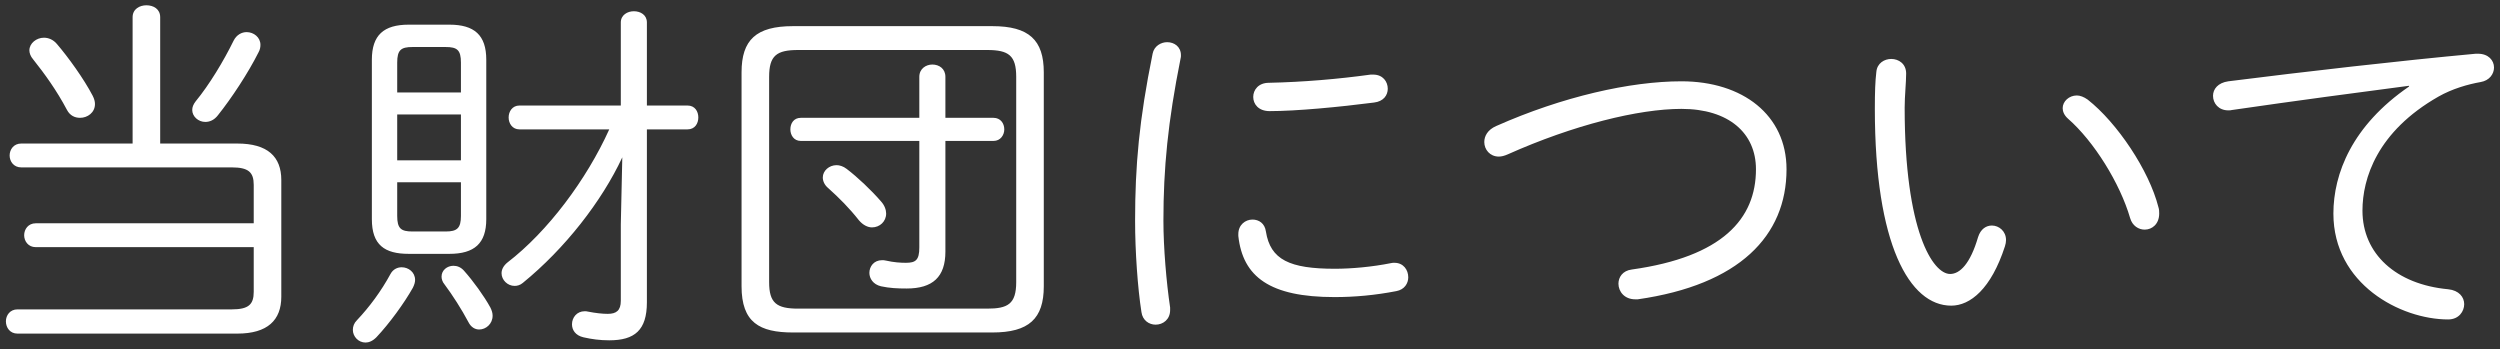 <svg width="322" height="45" viewBox="0 0 322 45" fill="none" xmlns="http://www.w3.org/2000/svg">
<rect x="0" y="0" width="322" height="45" fill="#333333" stroke="none"/>
<path d="M32.68 31.832H4.6C3.64 31.832 3.112 31.064 3.112 30.296C3.112 29.528 3.64 28.76 4.6 28.76H32.68V23.816C32.68 22.184 32.008 21.56 29.848 21.56H2.728C1.768 21.56 1.24 20.792 1.24 20.024C1.24 19.256 1.768 18.488 2.728 18.488H17.08V2.216C17.08 1.16 17.992 0.68 18.856 0.68C19.768 0.68 20.632 1.16 20.632 2.216V18.488H30.568C34.456 18.488 36.232 20.168 36.232 23.192V38.216C36.232 41.24 34.456 42.968 30.568 42.968H2.248C1.288 42.968 0.76 42.2 0.76 41.384C0.76 40.616 1.288 39.848 2.248 39.848H29.848C32.008 39.848 32.68 39.224 32.68 37.592V31.832ZM30.088 5.24C30.472 4.472 31.144 4.136 31.768 4.136C32.68 4.136 33.544 4.808 33.544 5.768C33.544 6.056 33.496 6.392 33.304 6.728C31.96 9.416 29.8 12.68 28.072 14.84C27.592 15.464 27.016 15.704 26.44 15.704C25.528 15.704 24.76 14.984 24.76 14.168C24.76 13.784 24.904 13.448 25.192 13.064C26.968 10.904 28.792 7.88 30.088 5.24ZM7.336 5.672C8.776 7.352 10.792 10.136 11.944 12.344C12.136 12.728 12.232 13.064 12.232 13.4C12.232 14.504 11.272 15.176 10.312 15.176C9.64 15.176 9.016 14.888 8.632 14.168C7.288 11.624 5.752 9.512 4.264 7.64C3.928 7.256 3.784 6.824 3.784 6.488C3.784 5.576 4.696 4.856 5.656 4.856C6.232 4.856 6.856 5.096 7.336 5.672ZM57.88 32.696H52.648C49.528 32.696 47.896 31.544 47.896 28.232V7.688C47.896 4.52 49.432 3.176 52.648 3.176H57.88C61.096 3.176 62.632 4.52 62.632 7.688V28.232C62.632 31.352 61.096 32.696 57.88 32.696ZM53.128 29.816H57.4C58.888 29.816 59.368 29.384 59.368 27.8V23.48H51.16V27.8C51.16 29.432 51.64 29.816 53.128 29.816ZM51.16 14.744V20.648H59.368V14.744H51.16ZM59.368 11.912V8.072C59.368 6.44 58.888 6.056 57.4 6.056H53.128C51.64 6.056 51.16 6.44 51.16 8.072V11.912H59.368ZM79.96 13.592V2.888C79.96 1.928 80.824 1.448 81.64 1.448C82.504 1.448 83.32 1.928 83.32 2.888V13.592H88.552C89.512 13.592 89.944 14.36 89.944 15.128C89.944 15.896 89.512 16.664 88.552 16.664H83.32V38.936C83.32 42.536 81.736 43.832 78.472 43.832C77.272 43.832 76.216 43.688 75.16 43.448C74.104 43.208 73.672 42.488 73.672 41.768C73.672 40.904 74.296 40.088 75.304 40.088C75.4 40.088 75.592 40.088 75.736 40.136C76.696 40.328 77.608 40.424 78.28 40.424C79.384 40.424 79.96 39.992 79.96 38.744V28.904L80.152 20.264C77.512 25.928 72.76 32.024 67.336 36.44C67 36.728 66.616 36.824 66.28 36.824C65.368 36.824 64.6 36.056 64.6 35.192C64.6 34.712 64.84 34.232 65.368 33.8C70.552 29.816 75.544 23.144 78.472 16.664H66.904C65.992 16.664 65.512 15.896 65.512 15.128C65.512 14.36 65.992 13.592 66.904 13.592H79.96ZM50.296 35.288C50.632 34.664 51.208 34.424 51.736 34.424C52.6 34.424 53.464 35.048 53.464 36.056C53.464 36.344 53.368 36.68 53.176 37.064C52.072 39.032 50.152 41.672 48.472 43.448C47.992 43.928 47.512 44.12 47.08 44.12C46.168 44.12 45.448 43.352 45.448 42.488C45.448 42.056 45.592 41.624 45.976 41.24C47.608 39.512 49.096 37.496 50.296 35.288ZM59.752 34.856C60.952 36.2 62.344 38.12 63.16 39.608C63.352 39.992 63.448 40.328 63.448 40.664C63.448 41.72 62.584 42.44 61.72 42.44C61.192 42.44 60.664 42.152 60.328 41.48C59.464 39.848 58.264 37.976 57.256 36.632C56.968 36.296 56.872 35.912 56.872 35.624C56.872 34.808 57.592 34.232 58.408 34.232C58.888 34.232 59.368 34.424 59.752 34.856ZM118.408 18.152H103.144C102.232 18.152 101.8 17.384 101.8 16.664C101.8 15.896 102.232 15.176 103.144 15.176H118.408V9.896C118.408 8.84 119.272 8.312 120.088 8.312C120.952 8.312 121.768 8.84 121.768 9.896V15.176H127.96C128.872 15.176 129.352 15.896 129.352 16.664C129.352 17.384 128.872 18.152 127.96 18.152H121.768V32.408C121.768 35.672 120.136 37.16 116.776 37.16C115.576 37.16 114.568 37.112 113.464 36.872C112.456 36.632 111.976 35.864 111.976 35.144C111.976 34.328 112.552 33.512 113.608 33.512C113.752 33.512 113.896 33.512 114.088 33.56C115.144 33.8 116.008 33.848 116.68 33.848C117.928 33.848 118.408 33.512 118.408 31.88V18.152ZM109.048 21.752C110.44 22.808 112.216 24.488 113.464 25.928C113.944 26.456 114.136 27.032 114.136 27.512C114.136 28.52 113.32 29.288 112.312 29.288C111.784 29.288 111.16 29 110.632 28.376C109.384 26.792 108.088 25.496 106.696 24.248C106.168 23.816 105.976 23.288 105.976 22.856C105.976 21.992 106.792 21.272 107.752 21.272C108.136 21.272 108.616 21.416 109.048 21.752ZM127.816 42.824H102.136C97.816 42.824 95.512 41.528 95.512 36.872V9.32C95.512 5.144 97.384 3.368 102.136 3.368H127.816C132.52 3.368 134.44 5.144 134.44 9.32V36.872C134.44 41.048 132.52 42.824 127.816 42.824ZM102.808 39.752H127.144C129.784 39.752 130.888 39.176 130.888 36.344V9.896C130.888 7.16 129.928 6.44 127.144 6.44H102.808C100.024 6.44 99.064 7.16 99.064 9.896V36.344C99.064 39.032 100.024 39.752 102.808 39.752ZM148.456 6.92C148.648 5.912 149.56 5.432 150.328 5.432C151.24 5.432 152.104 6.008 152.104 7.112C152.104 7.256 152.104 7.4 152.056 7.544C150.424 15.704 149.848 21.656 149.848 28.424C149.848 31.88 150.232 36.392 150.712 39.608V39.944C150.712 41.144 149.8 41.816 148.84 41.816C148.024 41.816 147.16 41.288 147.016 40.184C146.536 37.112 146.2 32.408 146.2 28.424C146.2 21.32 146.728 15.416 148.456 6.92ZM176.536 9.608H176.872C178.12 9.608 178.744 10.52 178.744 11.432C178.744 12.248 178.216 13.064 176.968 13.208C172.504 13.784 166.984 14.312 163.528 14.312C162.088 14.312 161.416 13.4 161.416 12.488C161.416 11.576 162.088 10.664 163.432 10.664C167.896 10.568 172.36 10.184 176.536 9.608ZM163.048 29.816C163.624 33.464 166.12 34.616 171.928 34.616C174.088 34.616 176.728 34.376 179.128 33.896C179.272 33.848 179.464 33.848 179.608 33.848C180.76 33.848 181.384 34.76 181.384 35.72C181.384 36.488 180.904 37.304 179.848 37.496C177.112 38.024 174.52 38.264 171.88 38.264C163.576 38.264 160.072 35.672 159.496 30.392V30.152C159.496 28.952 160.408 28.28 161.32 28.28C162.136 28.28 162.904 28.76 163.048 29.816ZM192.712 16.232C201.256 12.44 209.992 10.472 216.568 10.472C224.488 10.472 230.104 14.84 230.104 21.8C230.104 30.392 224.008 36.68 210.952 38.552H210.616C209.224 38.552 208.456 37.544 208.456 36.536C208.456 35.72 208.984 34.856 210.184 34.712C221.848 33.08 226.168 28.184 226.168 21.8C226.168 17.144 222.664 14.024 216.568 14.024C211.048 14.024 202.696 16.088 194.2 19.88C193.768 20.072 193.384 20.168 193.048 20.168C191.896 20.168 191.176 19.256 191.176 18.296C191.176 17.528 191.608 16.712 192.712 16.232ZM241.672 9.272C241.768 8.12 242.728 7.592 243.592 7.592C244.552 7.592 245.512 8.216 245.512 9.464C245.512 10.616 245.32 12.392 245.32 13.88C245.32 29.816 248.968 35.288 251.176 35.288C252.424 35.288 253.768 33.992 254.776 30.536C255.112 29.48 255.832 29.048 256.552 29.048C257.464 29.048 258.376 29.768 258.376 30.92C258.376 31.16 258.328 31.448 258.232 31.736C256.456 37.208 253.768 39.368 251.32 39.368C245.944 39.368 241.48 31.496 241.48 14.024C241.48 11.864 241.528 10.472 241.672 9.272ZM268.888 12.824C272.68 15.8 276.808 21.944 278.008 26.696C278.104 26.984 278.104 27.272 278.104 27.512C278.104 28.856 277.192 29.576 276.232 29.576C275.464 29.576 274.648 29.096 274.36 28.088C273.064 23.624 269.704 18.2 266.344 15.272C265.864 14.84 265.672 14.36 265.672 13.928C265.672 13.064 266.488 12.296 267.496 12.296C267.928 12.296 268.408 12.488 268.888 12.824ZM310.285 11.144V11.048C304.045 11.864 295.741 12.968 287.485 14.168C287.341 14.216 287.149 14.216 287.005 14.216C285.757 14.216 285.037 13.304 285.037 12.344C285.037 11.48 285.661 10.664 287.005 10.472C296.893 9.224 308.989 7.832 318.877 6.92H319.165C320.509 6.92 321.229 7.784 321.229 8.696C321.229 9.512 320.653 10.376 319.501 10.568C317.869 10.856 315.853 11.432 314.077 12.44C306.157 16.952 304.285 23 304.285 27.128C304.285 32.696 308.605 36.632 315.325 37.256C316.717 37.4 317.389 38.264 317.389 39.176C317.389 40.088 316.717 41.144 315.325 41.144C309.181 41.144 300.541 36.584 300.541 27.512C300.541 22.376 302.941 16.184 310.285 11.144Z" fill="white"/>
</svg>
